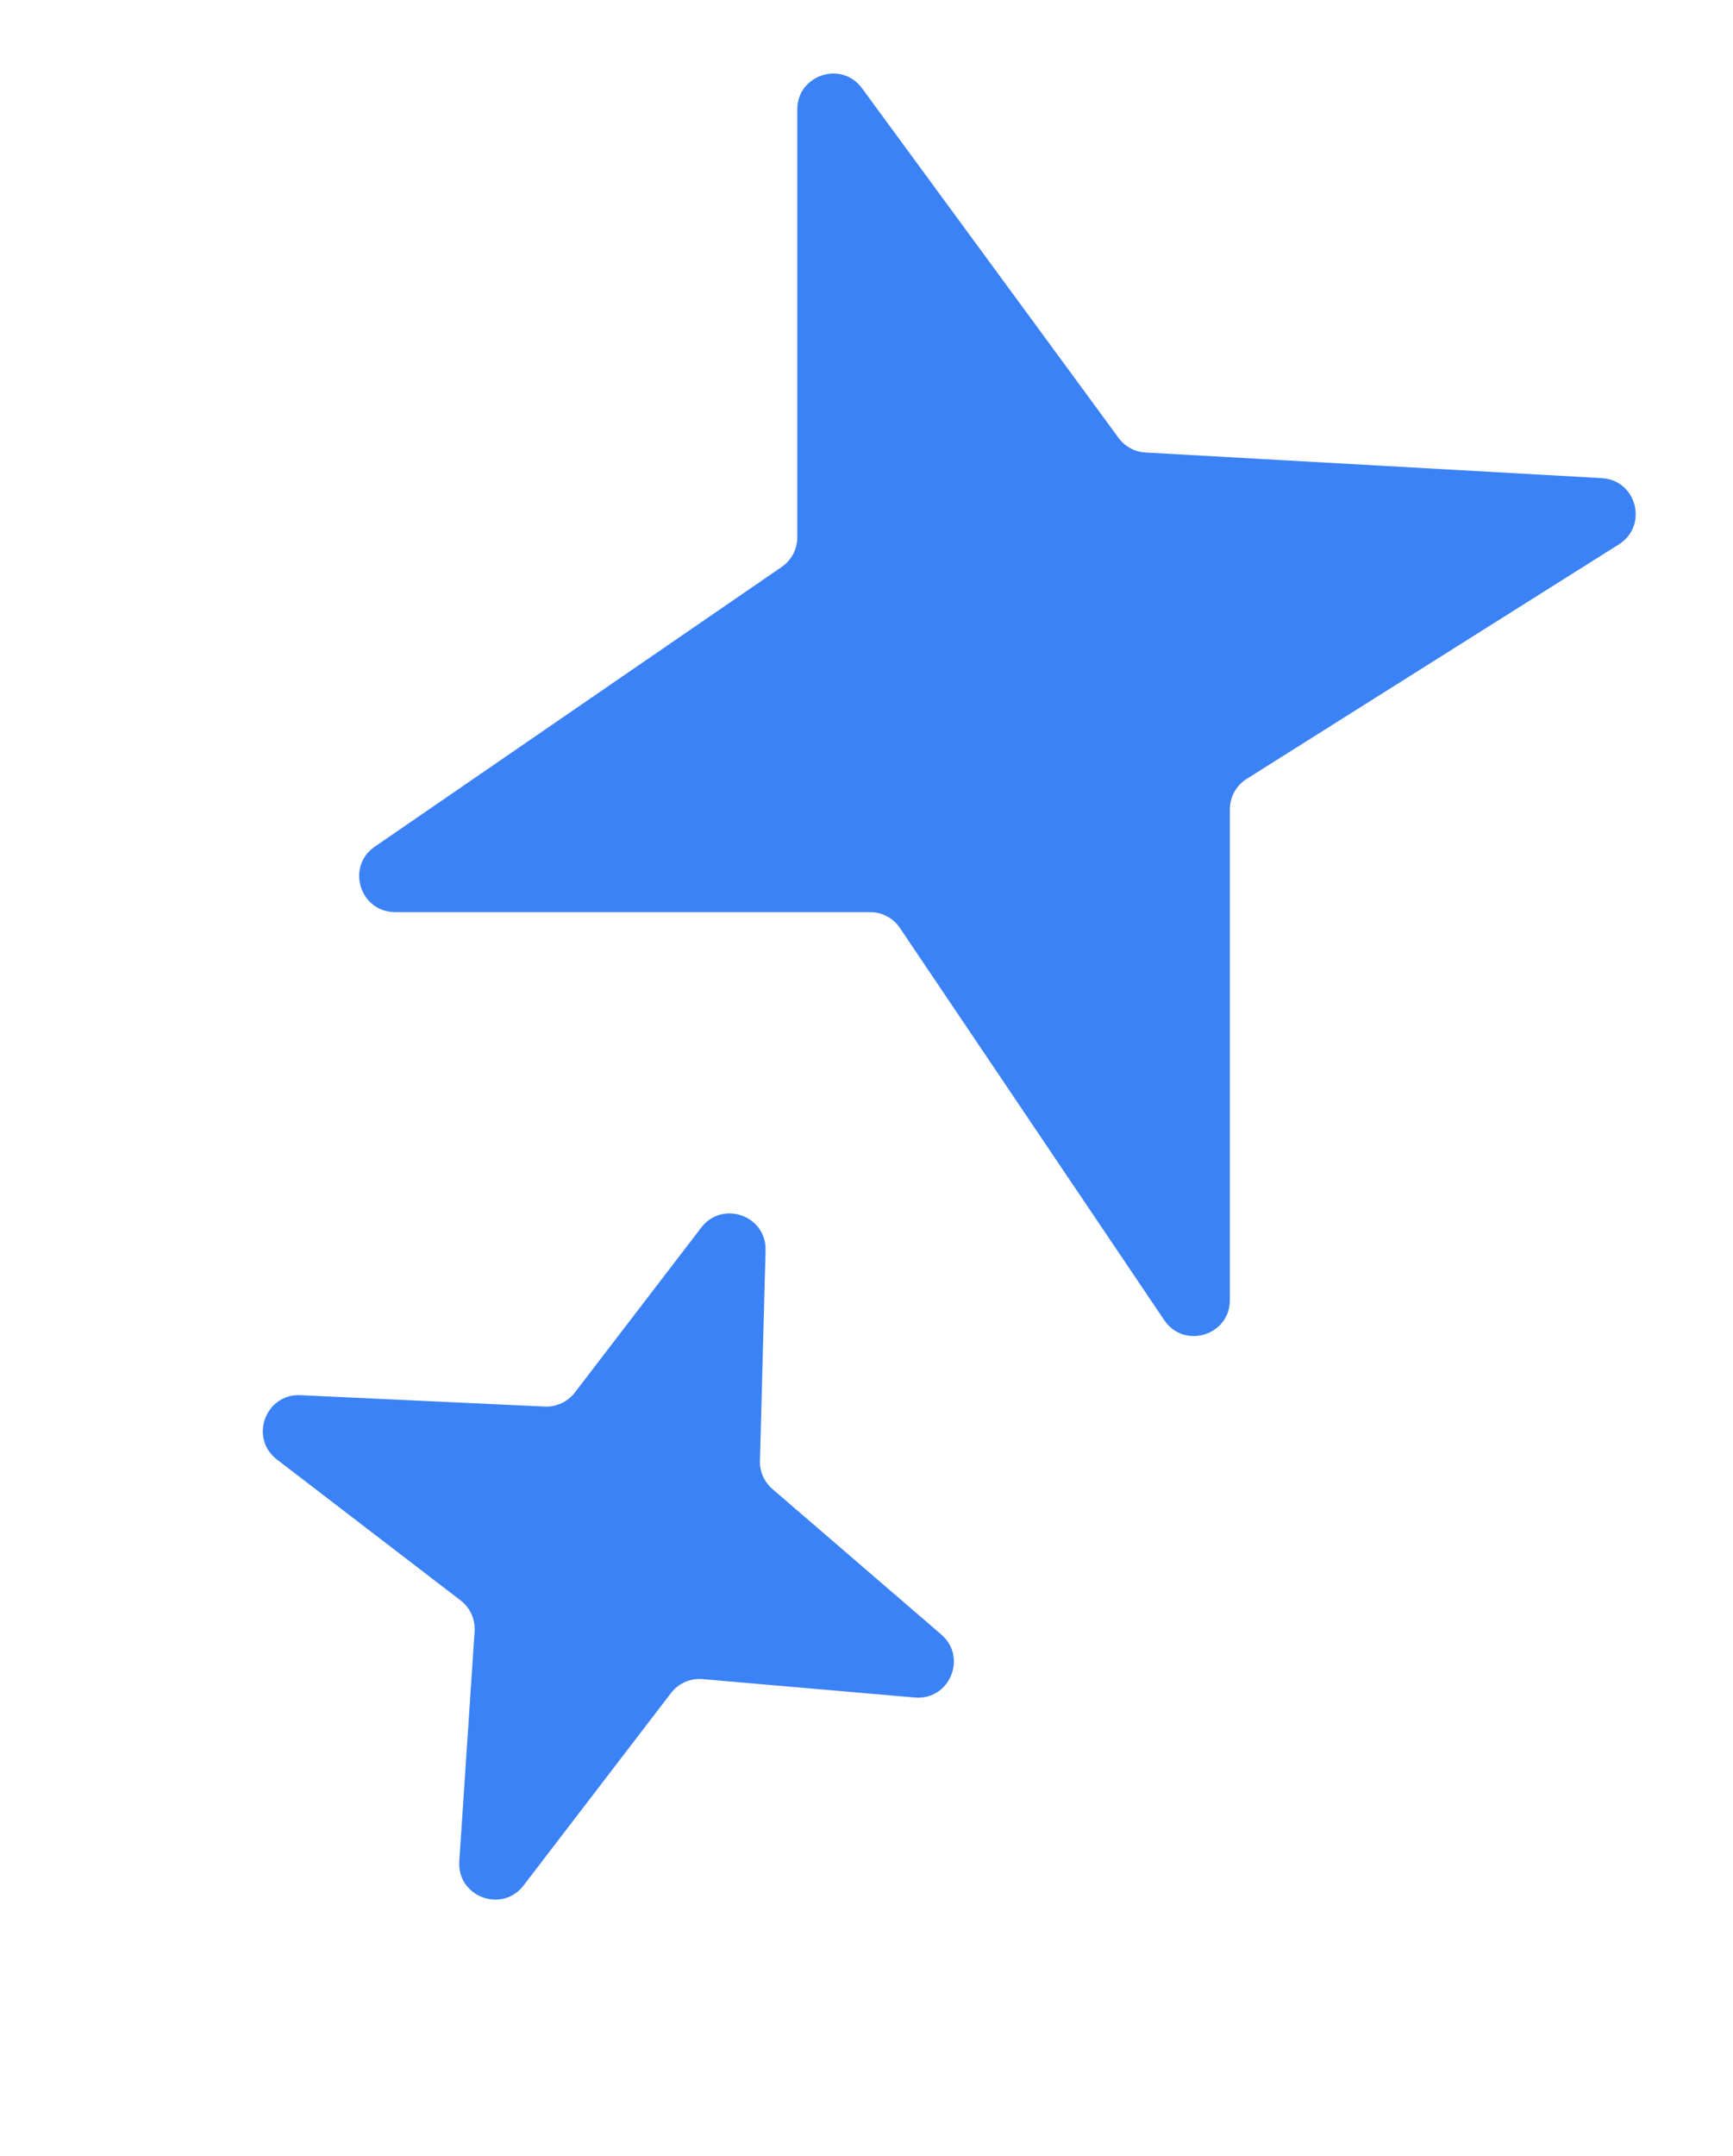 <svg xmlns="http://www.w3.org/2000/svg" width="37" height="46" viewBox="0 0 37 46" fill="none"><path d="M17.022 11.464V2.336C17.022 1.597 17.967 1.287 18.404 1.883L23.882 9.343C24.017 9.527 24.228 9.642 24.456 9.654L34.199 10.201C34.944 10.243 35.195 11.216 34.564 11.614L26.615 16.619C26.393 16.759 26.258 17.003 26.258 17.266V27.738C26.258 28.493 25.28 28.792 24.857 28.166L19.212 19.797C19.07 19.586 18.832 19.46 18.577 19.46H8.436C7.684 19.46 7.382 18.489 8.002 18.063L16.69 12.095C16.898 11.953 17.022 11.716 17.022 11.464Z" fill="#3B82F6"></path><path d="M12.273 29.71L14.972 26.19C15.424 25.601 16.365 25.934 16.345 26.676L16.225 31.167C16.218 31.397 16.316 31.617 16.49 31.767L20.098 34.874C20.661 35.359 20.272 36.281 19.532 36.217L15 35.824C14.74 35.801 14.486 35.913 14.326 36.121L11.178 40.227C10.717 40.828 9.756 40.466 9.806 39.71L10.133 34.805C10.15 34.549 10.038 34.302 9.835 34.146L5.913 31.139C5.318 30.683 5.665 29.732 6.414 29.766L11.63 30.009C11.88 30.02 12.12 29.909 12.273 29.71Z" fill="#3B82F6"></path></svg>